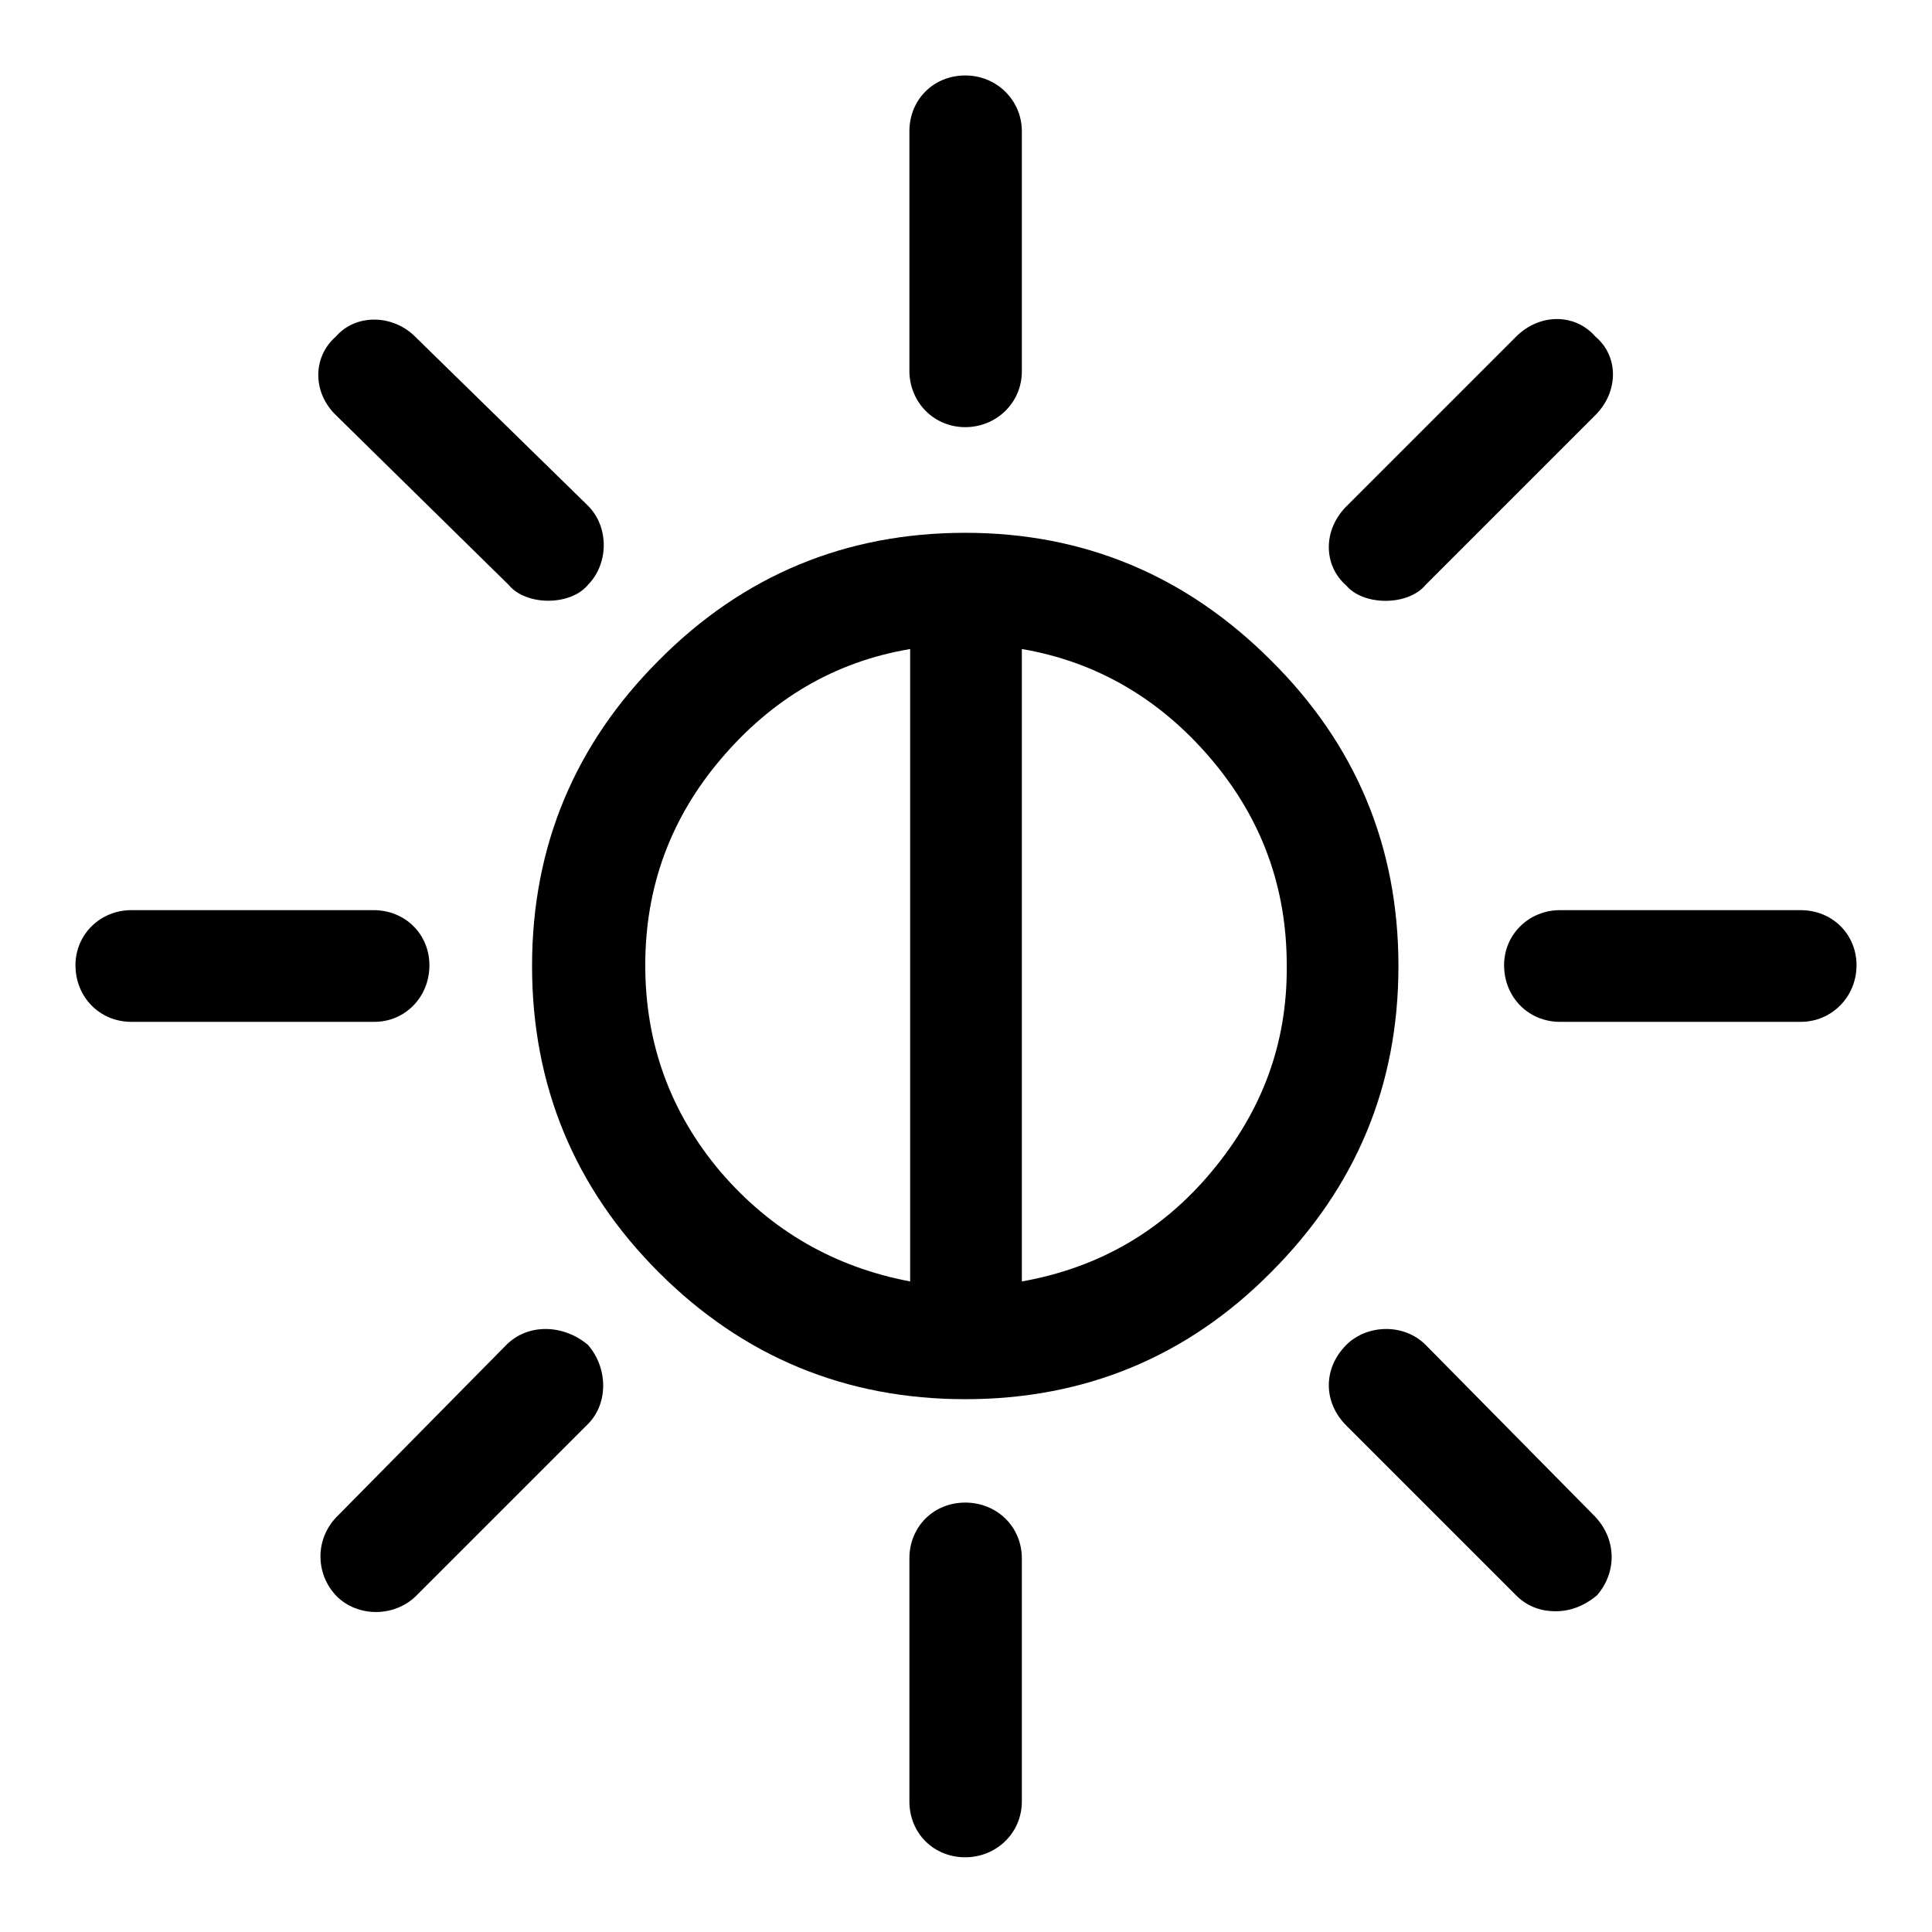 <?xml version="1.0" encoding="utf-8"?>
<!-- Svg Vector Icons : http://www.onlinewebfonts.com/icon -->
<!DOCTYPE svg PUBLIC "-//W3C//DTD SVG 1.1//EN" "http://www.w3.org/Graphics/SVG/1.1/DTD/svg11.dtd">
<svg version="1.1" xmlns="http://www.w3.org/2000/svg" xmlns:xlink="http://www.w3.org/1999/xlink" x="0px" y="0px" viewBox="0 0 256 256" enable-background="new 0 0 256 256" xml:space="preserve">
<g><g><g><g><path fill="#000000" d="M238.6,120.6h-31.9c-4.1,0-7.4,3.2-7.4,7.3c0,4.2,3.2,7.5,7.4,7.5h31.9c4.1,0,7.4-3.3,7.4-7.5C246,123.8,242.8,120.6,238.6,120.6z"/><path fill="#000000" d="M188.9,77.5L211.4,55c3.1-3.1,3.1-7.8,0-10.4c-2.7-3.1-7.4-3.1-10.5,0l-22.5,22.5c-3.1,3.1-3.1,7.8,0,10.5C180.7,80.3,186.6,80.3,188.9,77.5z"/><path fill="#000000" d="M188.9,178.2c-2.9-2.9-7.8-2.7-10.5,0c-3.1,3.1-3.1,7.6,0,10.7l22.5,22.5c1.6,1.6,3.5,2.1,5.2,2.1c2,0,3.8-0.7,5.5-2.1c2.7-3.1,2.6-7.5-0.3-10.5L188.9,178.2z"/><path fill="#000000" d="M127.9,56.6c4.1,0,7.5-3.2,7.5-7.4V17.4c0-4.1-3.3-7.4-7.5-7.4s-7.4,3.2-7.4,7.4v31.9C120.6,53.4,123.8,56.6,127.9,56.6z"/><path fill="#000000" d="M127.9,199.1c-4.2,0-7.4,3.2-7.4,7.4v32.2c0,4.2,3.2,7.4,7.4,7.4c4.1,0,7.5-3.2,7.5-7.4v-32.2C135.4,202.3,132.1,199.1,127.9,199.1z"/><path fill="#000000" d="M168.4,87.5c-11.2-11.2-24.7-16.9-40.5-16.9c-15.8,0-29.4,5.6-40.6,16.9c-11.1,11.1-16.8,24.6-16.8,40.5c0,15.8,5.6,29.4,16.8,40.6c11.2,11.2,24.8,16.8,40.6,16.8c15.8,0,29.4-5.6,40.5-16.8c11.3-11.3,16.9-24.8,16.9-40.6C185.3,112.1,179.6,98.6,168.4,87.5z M120.6,169.8c-10-1.9-18.4-6.7-25.1-14.5c-6.7-7.9-10-17.1-10-27.4c0-10.3,3.3-19.4,10-27.3c6.7-7.9,15-12.9,25.1-14.6V169.8z M160.5,155.3c-6.6,7.9-15,12.7-25.1,14.5V86c10,1.7,18.4,6.7,25.1,14.6c6.7,7.9,10,17,10,27.3C170.6,138.3,167.2,147.3,160.5,155.3z"/><path fill="#000000" d="M67.1,178.2L44.6,201c-2.9,3-2.8,7.6,0,10.5c2.8,2.8,7.6,2.8,10.5,0l22.8-22.8c2.7-2.7,2.7-7.4,0-10.5C74.7,175.5,70,175.3,67.1,178.2z"/><path fill="#000000" d="M67.4,77.5c2.3,2.8,8.2,2.8,10.5,0c2.7-2.7,2.9-7.6,0-10.5L55,44.6c-2.9-2.9-7.8-3.1-10.5,0c-3.1,2.7-3.1,7.4,0,10.4L67.4,77.5z"/><path fill="#000000" d="M56.9,127.9c0-4.1-3.2-7.3-7.4-7.3H17.4c-4.1,0-7.4,3.2-7.4,7.3c0,4.2,3.2,7.5,7.4,7.5h32.2C53.7,135.4,56.9,132.1,56.9,127.9z"/></g></g><g></g><g></g><g></g><g></g><g></g><g></g><g></g><g></g><g></g><g></g><g></g><g></g><g></g><g></g><g></g></g></g>
</svg>